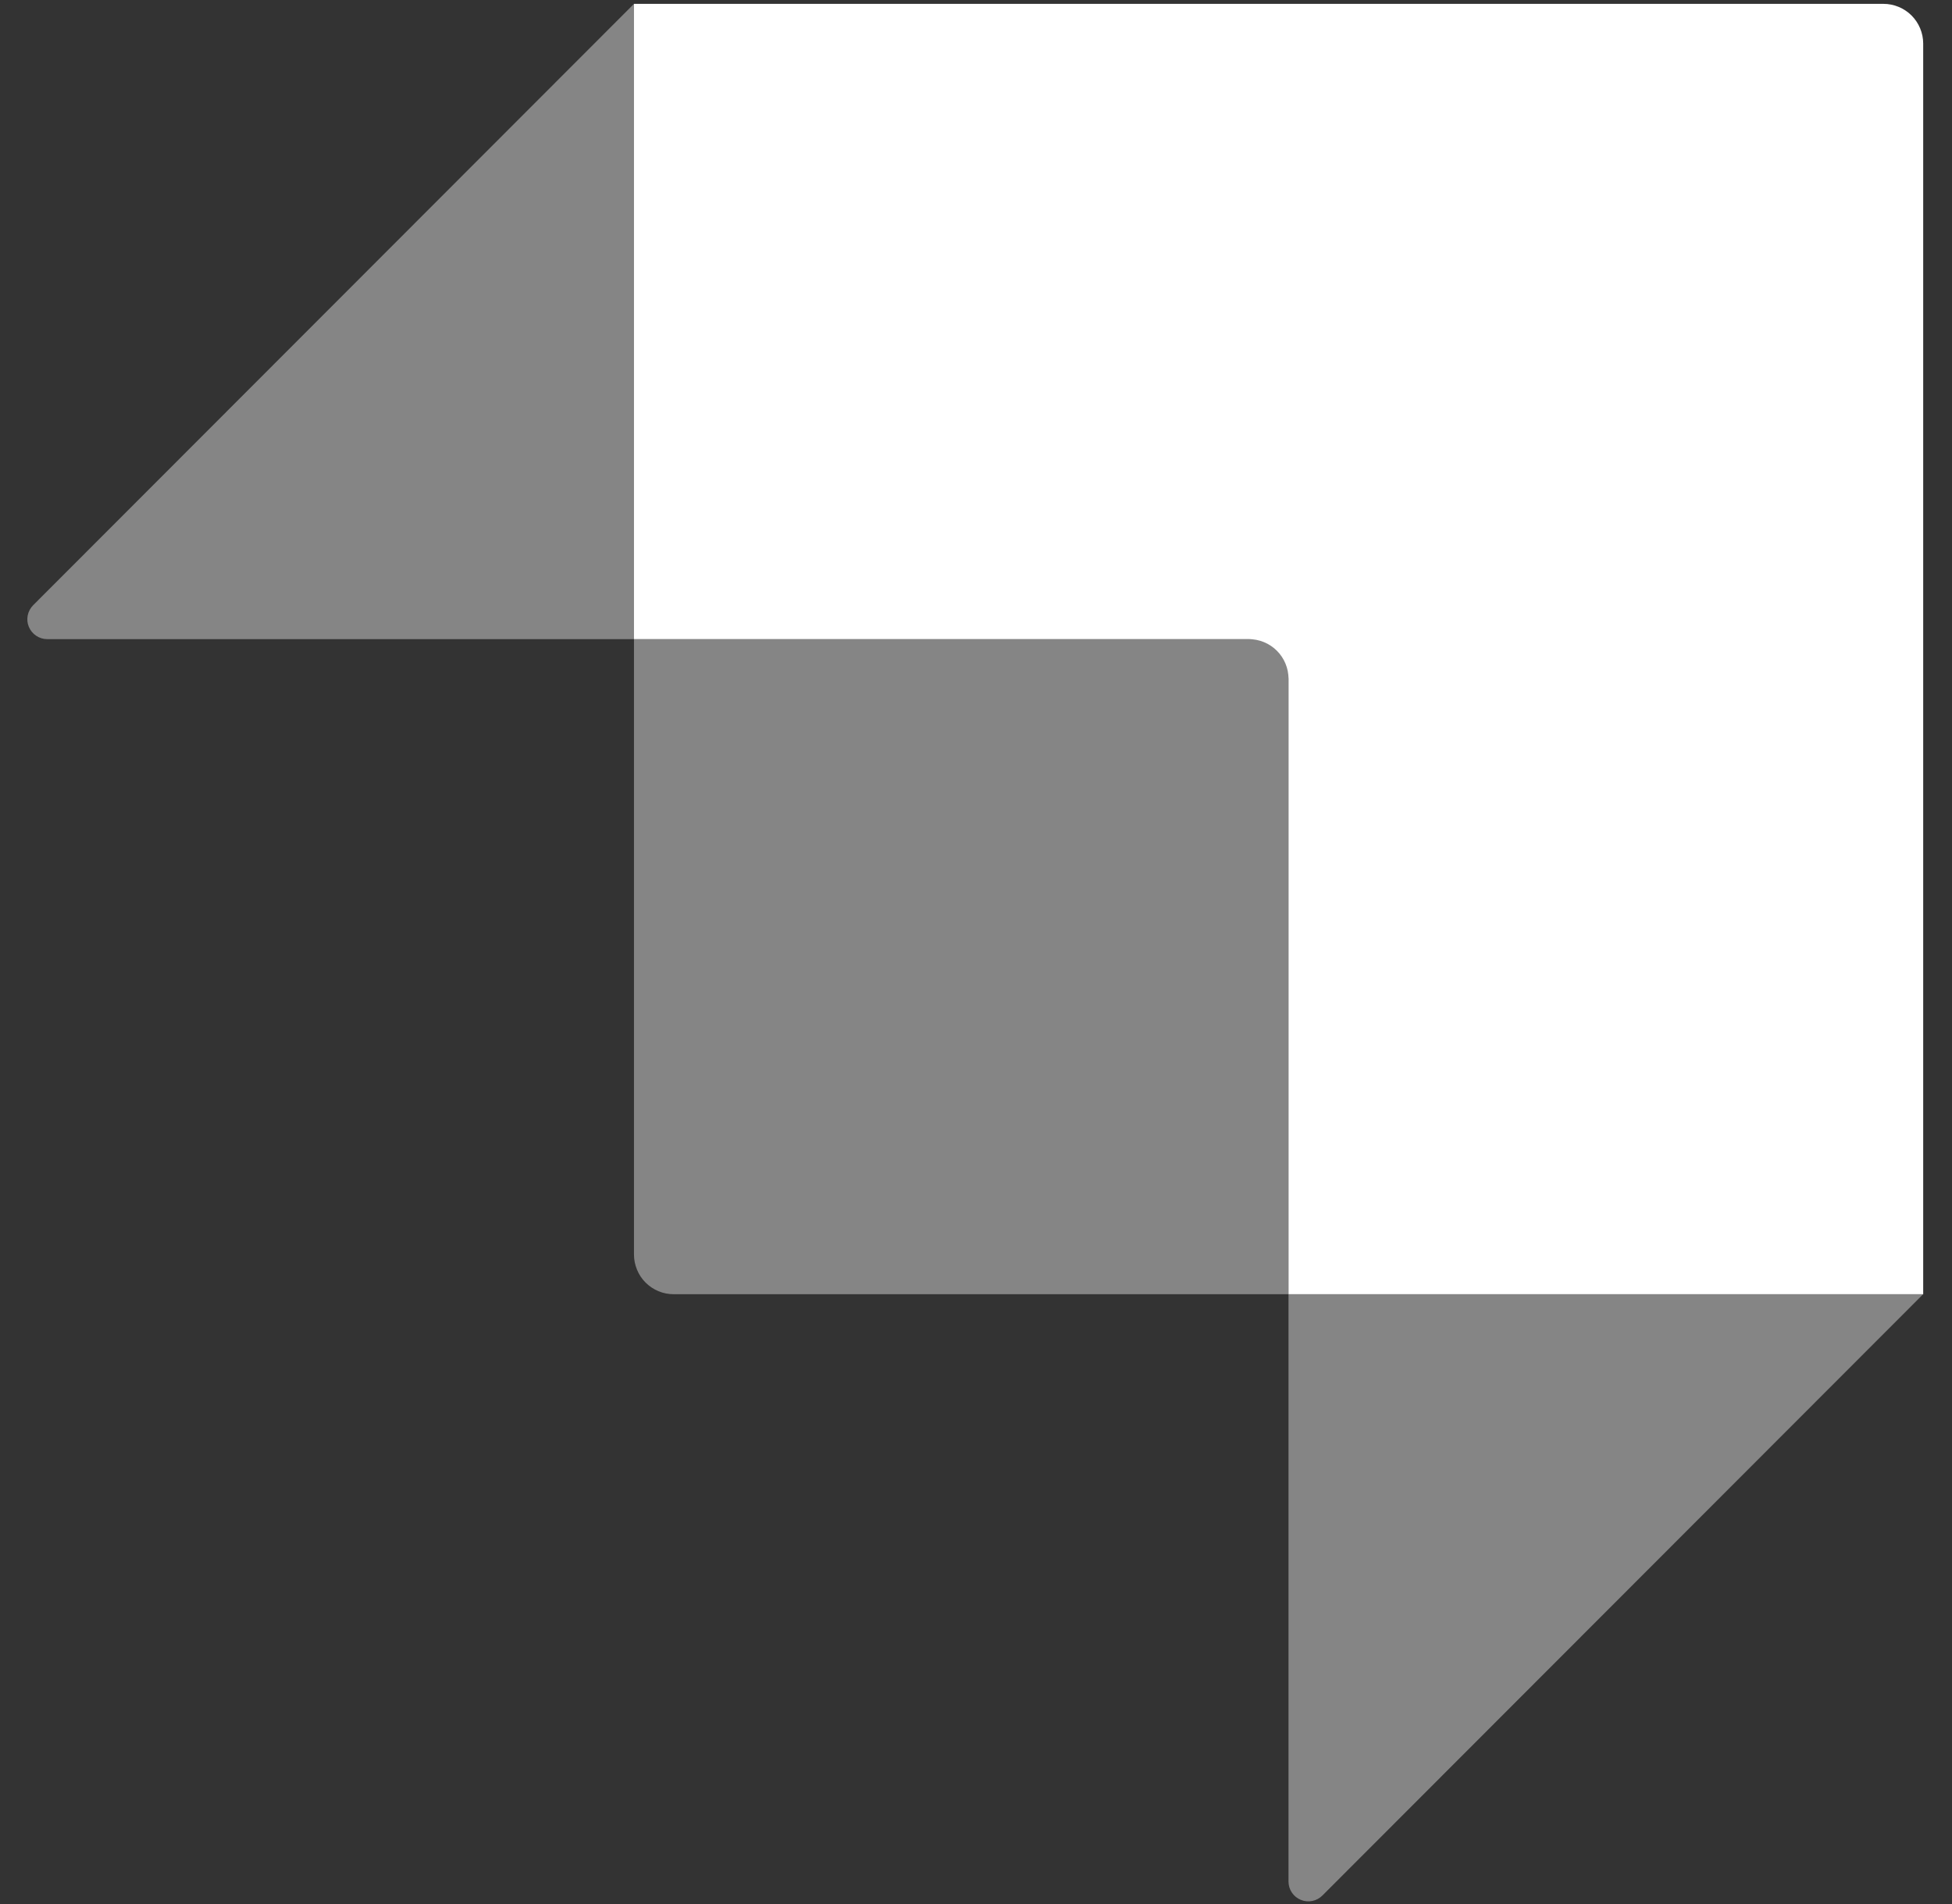 <svg width="41" height="40" viewBox="0 0 41 40" fill="none" xmlns="http://www.w3.org/2000/svg">
<rect x="0" y="0" width="41" height="40" fill="#333333" stroke="none"/>
<g clip-path="url(#clip0_16113_17811)">
<path fill-rule="evenodd" clip-rule="evenodd" d="M27.064 27.189V14.26C27.064 14.039 26.976 13.827 26.82 13.671C26.663 13.514 26.451 13.427 26.23 13.427H13.316V0.081H39.561C39.67 0.081 39.779 0.103 39.88 0.145C39.981 0.187 40.073 0.248 40.15 0.325C40.228 0.403 40.289 0.495 40.331 0.596C40.373 0.697 40.395 0.806 40.395 0.915V27.189H27.064Z" fill="white"/>
<path opacity="0.405" fill-rule="evenodd" clip-rule="evenodd" d="M13.316 0.081V13.427H0.991C0.909 13.427 0.828 13.402 0.76 13.356C0.691 13.311 0.638 13.245 0.606 13.169C0.574 13.093 0.566 13.009 0.582 12.929C0.598 12.848 0.638 12.774 0.696 12.715L13.316 0.081ZM27.064 39.527V27.189H40.394L27.775 39.822C27.717 39.88 27.643 39.92 27.562 39.936C27.481 39.952 27.397 39.944 27.321 39.912C27.245 39.881 27.18 39.827 27.134 39.759C27.088 39.69 27.064 39.609 27.064 39.527ZM13.316 13.427H26.647C26.757 13.427 26.863 13.471 26.941 13.549C27.02 13.627 27.064 13.733 27.064 13.844V27.189H14.15C14.04 27.189 13.932 27.168 13.831 27.126C13.73 27.084 13.638 27.022 13.56 26.945C13.483 26.867 13.421 26.776 13.38 26.674C13.338 26.573 13.316 26.465 13.316 26.355V13.427Z" fill="white"/>
</g>
<defs>
<clipPath id="clip0_16113_17811">
<rect width="40" height="40" fill="white" transform="translate(0.5)"/>
</clipPath>
</defs>
</svg>

